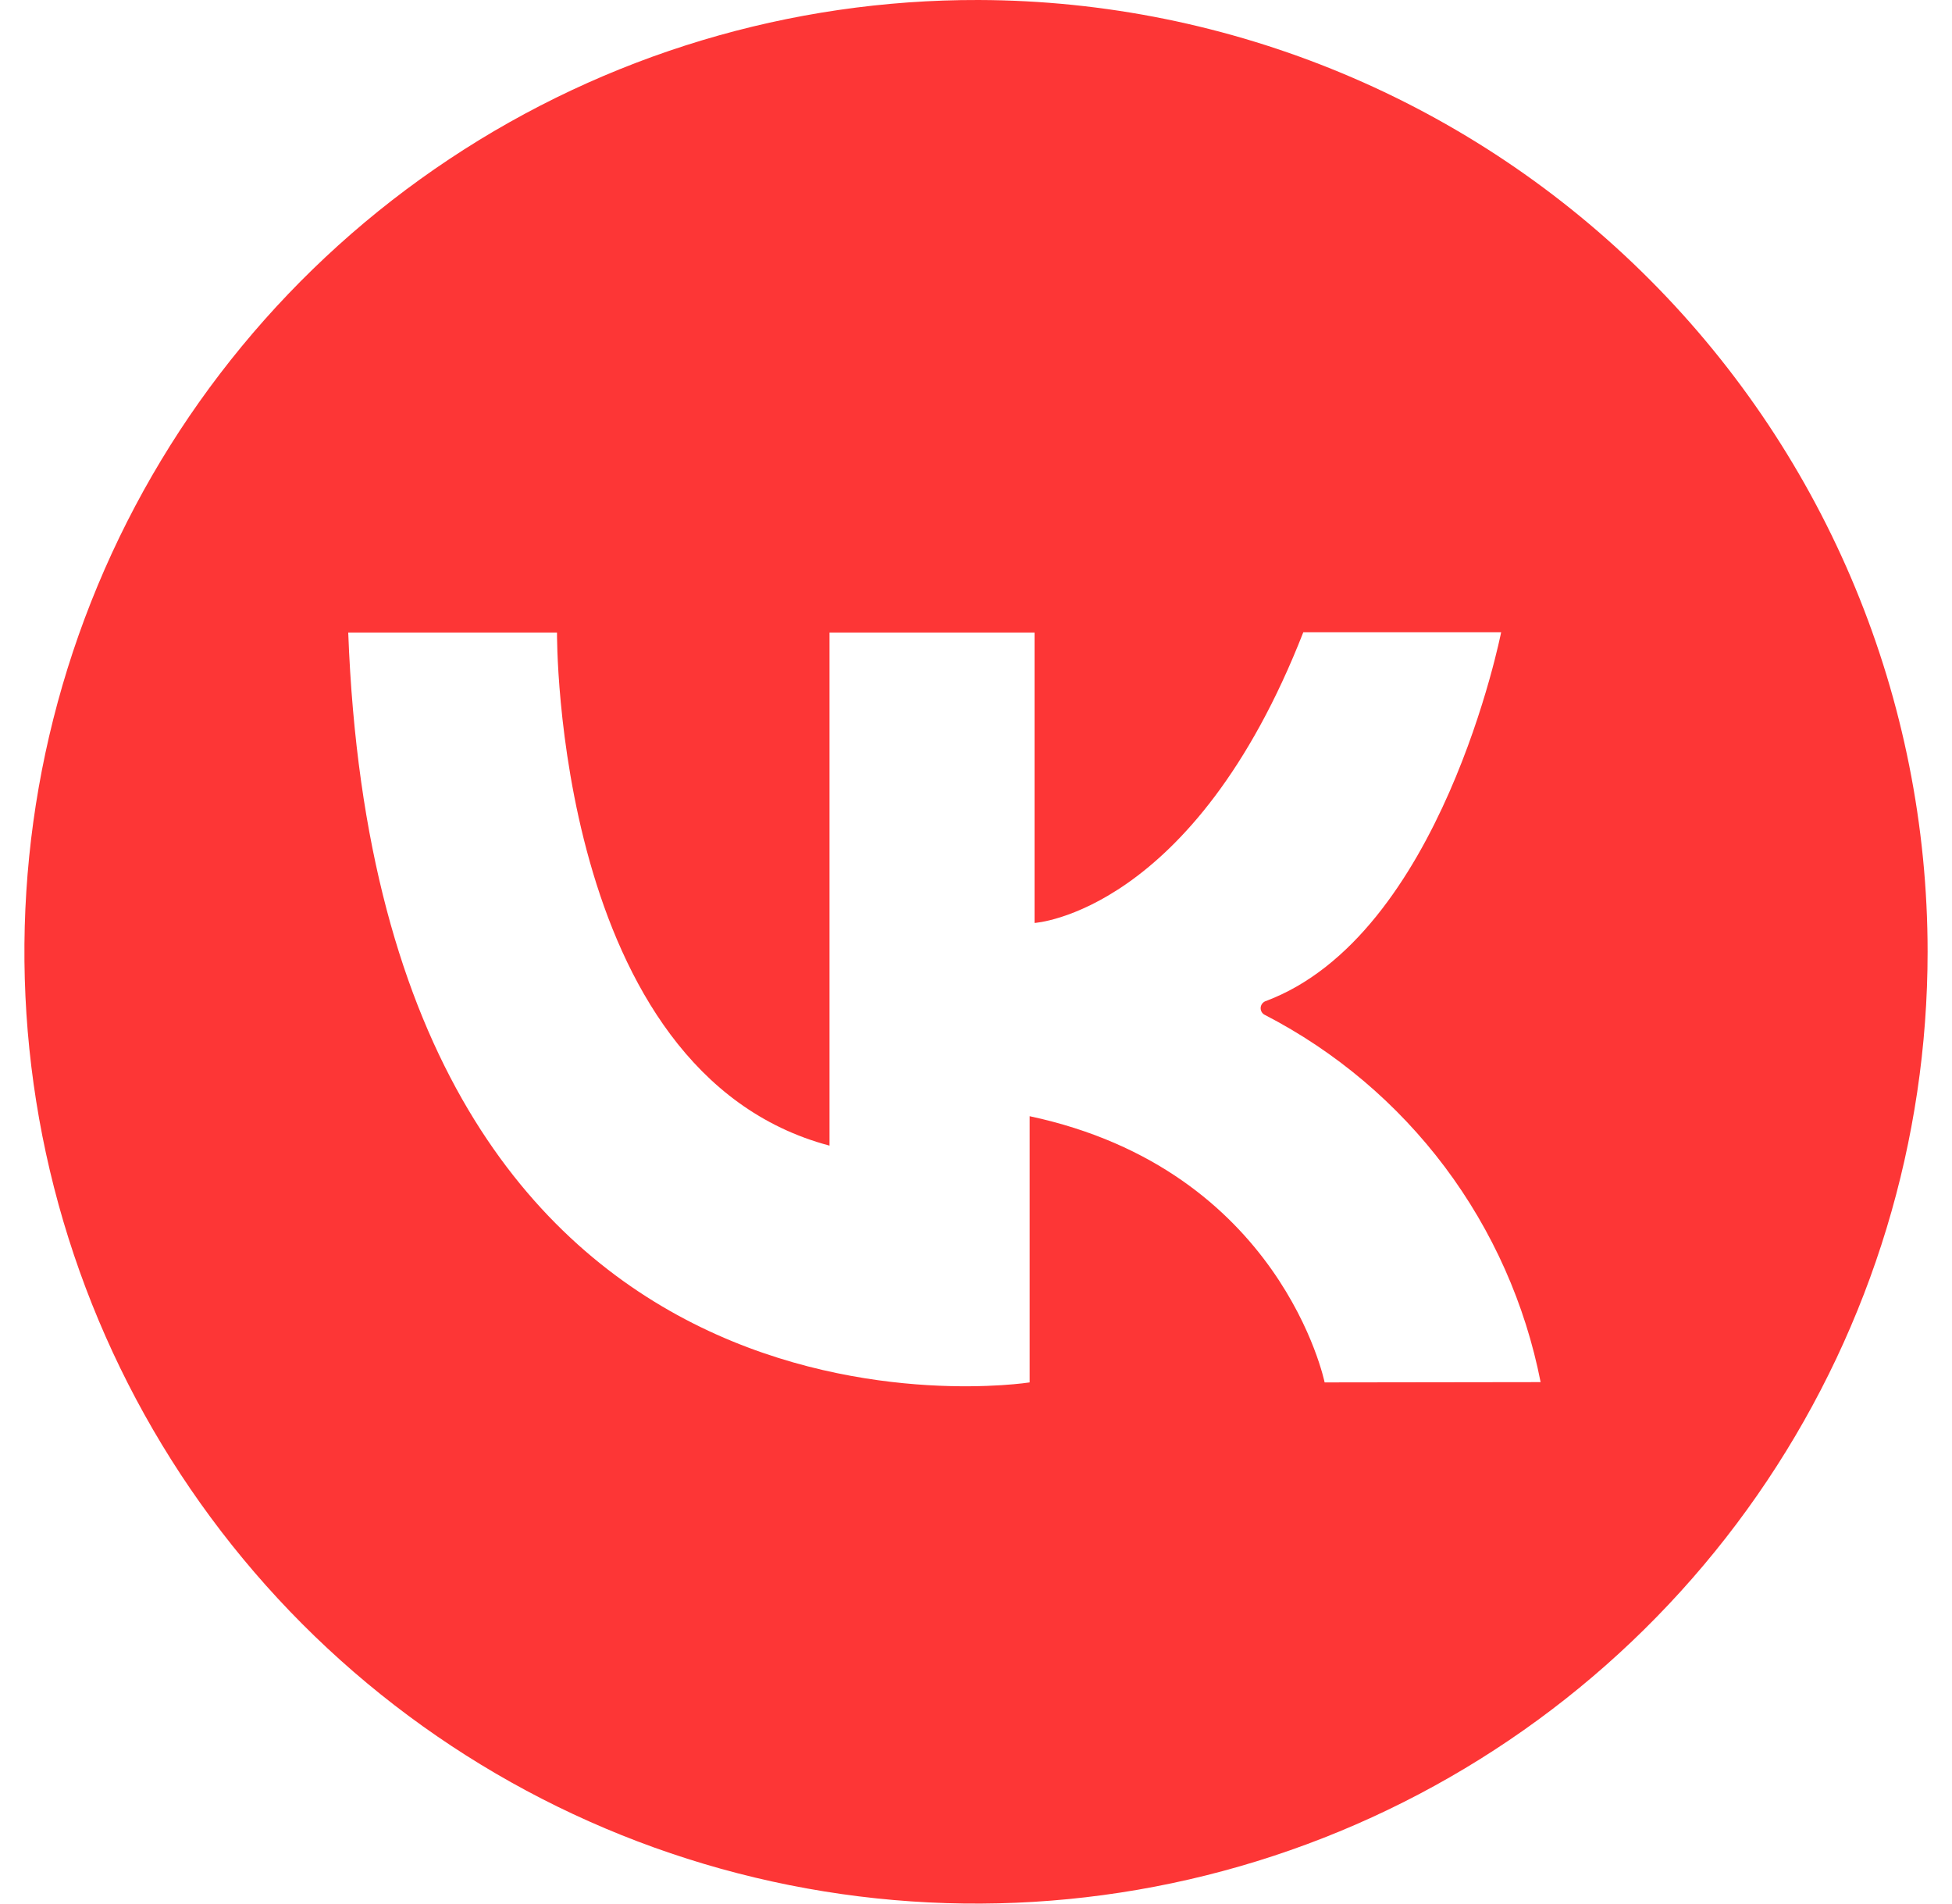 <?xml version="1.0" encoding="UTF-8"?> <svg xmlns="http://www.w3.org/2000/svg" width="40" height="39" viewBox="0 0 40 39" fill="none"> <path d="M20.053 7.25536e-05C16.194 -0.01 12.419 1.124 9.205 3.261C5.991 5.397 3.484 8.439 2 12.001C0.516 15.563 0.122 19.485 0.868 23.272C1.615 27.058 3.468 30.537 6.193 33.27C8.918 36.002 12.392 37.865 16.176 38.621C19.96 39.378 23.884 38.995 27.45 37.521C31.016 36.046 34.065 33.547 36.21 30.339C38.355 27.131 39.5 23.359 39.5 19.5C39.5 14.338 37.453 9.386 33.807 5.73C30.162 2.075 25.216 0.014 20.053 7.25536e-05ZM27.144 28.322C27.144 28.322 26.258 23.967 21.099 22.868V28.322C21.099 28.322 7.786 30.426 7.136 12.959H11.414C11.414 12.959 11.343 21.97 16.998 23.471V12.959H21.2V18.909C21.2 18.909 24.456 18.708 26.707 12.953H30.761C30.761 12.953 29.537 19.181 25.921 20.516C25.895 20.529 25.872 20.549 25.857 20.573C25.841 20.598 25.833 20.626 25.833 20.655C25.833 20.684 25.841 20.713 25.857 20.738C25.872 20.762 25.895 20.782 25.921 20.794C27.369 21.541 28.629 22.606 29.607 23.908C30.585 25.211 31.256 26.718 31.57 28.316L27.144 28.322Z" fill="#FD3636"></path> </svg> 